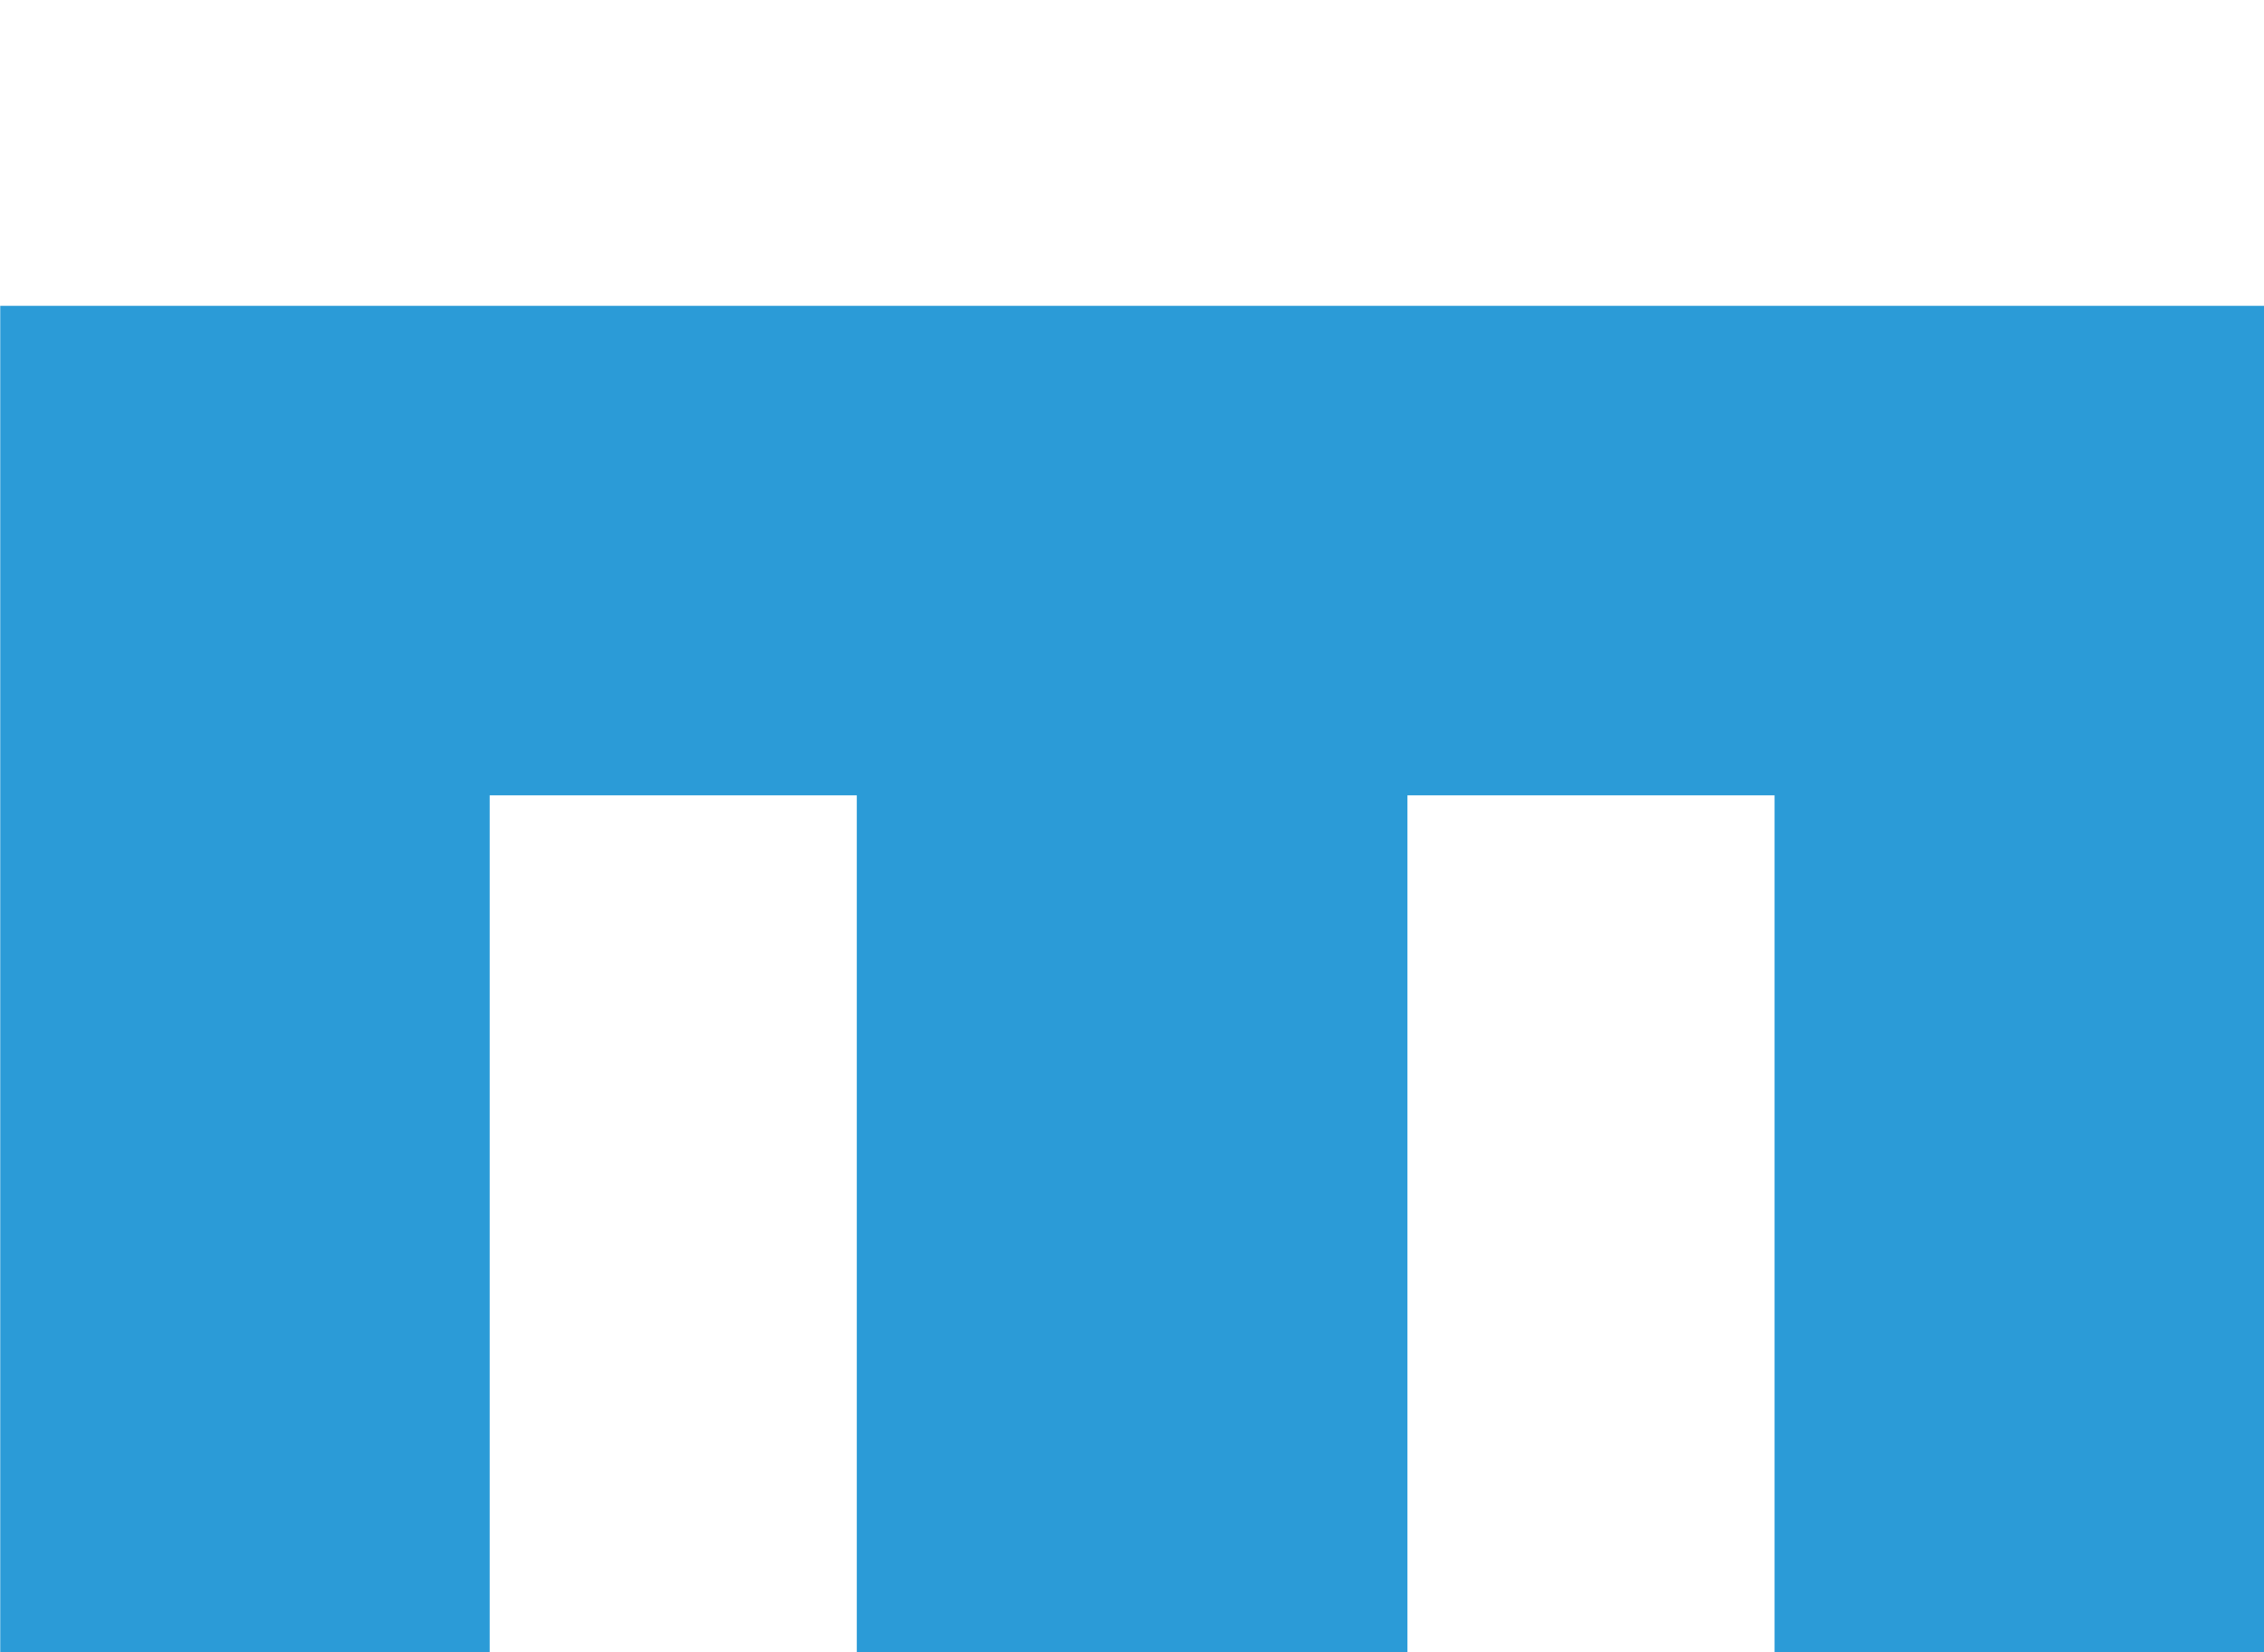 <?xml version="1.0" encoding="UTF-8"?> <svg xmlns="http://www.w3.org/2000/svg" width="37.004" height="27" viewBox="0 0 37.004 27"><g transform="translate(-131 -50)"><g transform="translate(131.426 54.922)" style="isolation:isolate"><path d="M-17969.422-2383.924v-14h-6v14h-9v-14h-6v14h-8v-22h37v22Z" transform="translate(17998 2406)" fill="#2b9bd7"></path></g><rect width="37" height="27" transform="translate(131 50)" fill="none"></rect></g></svg> 